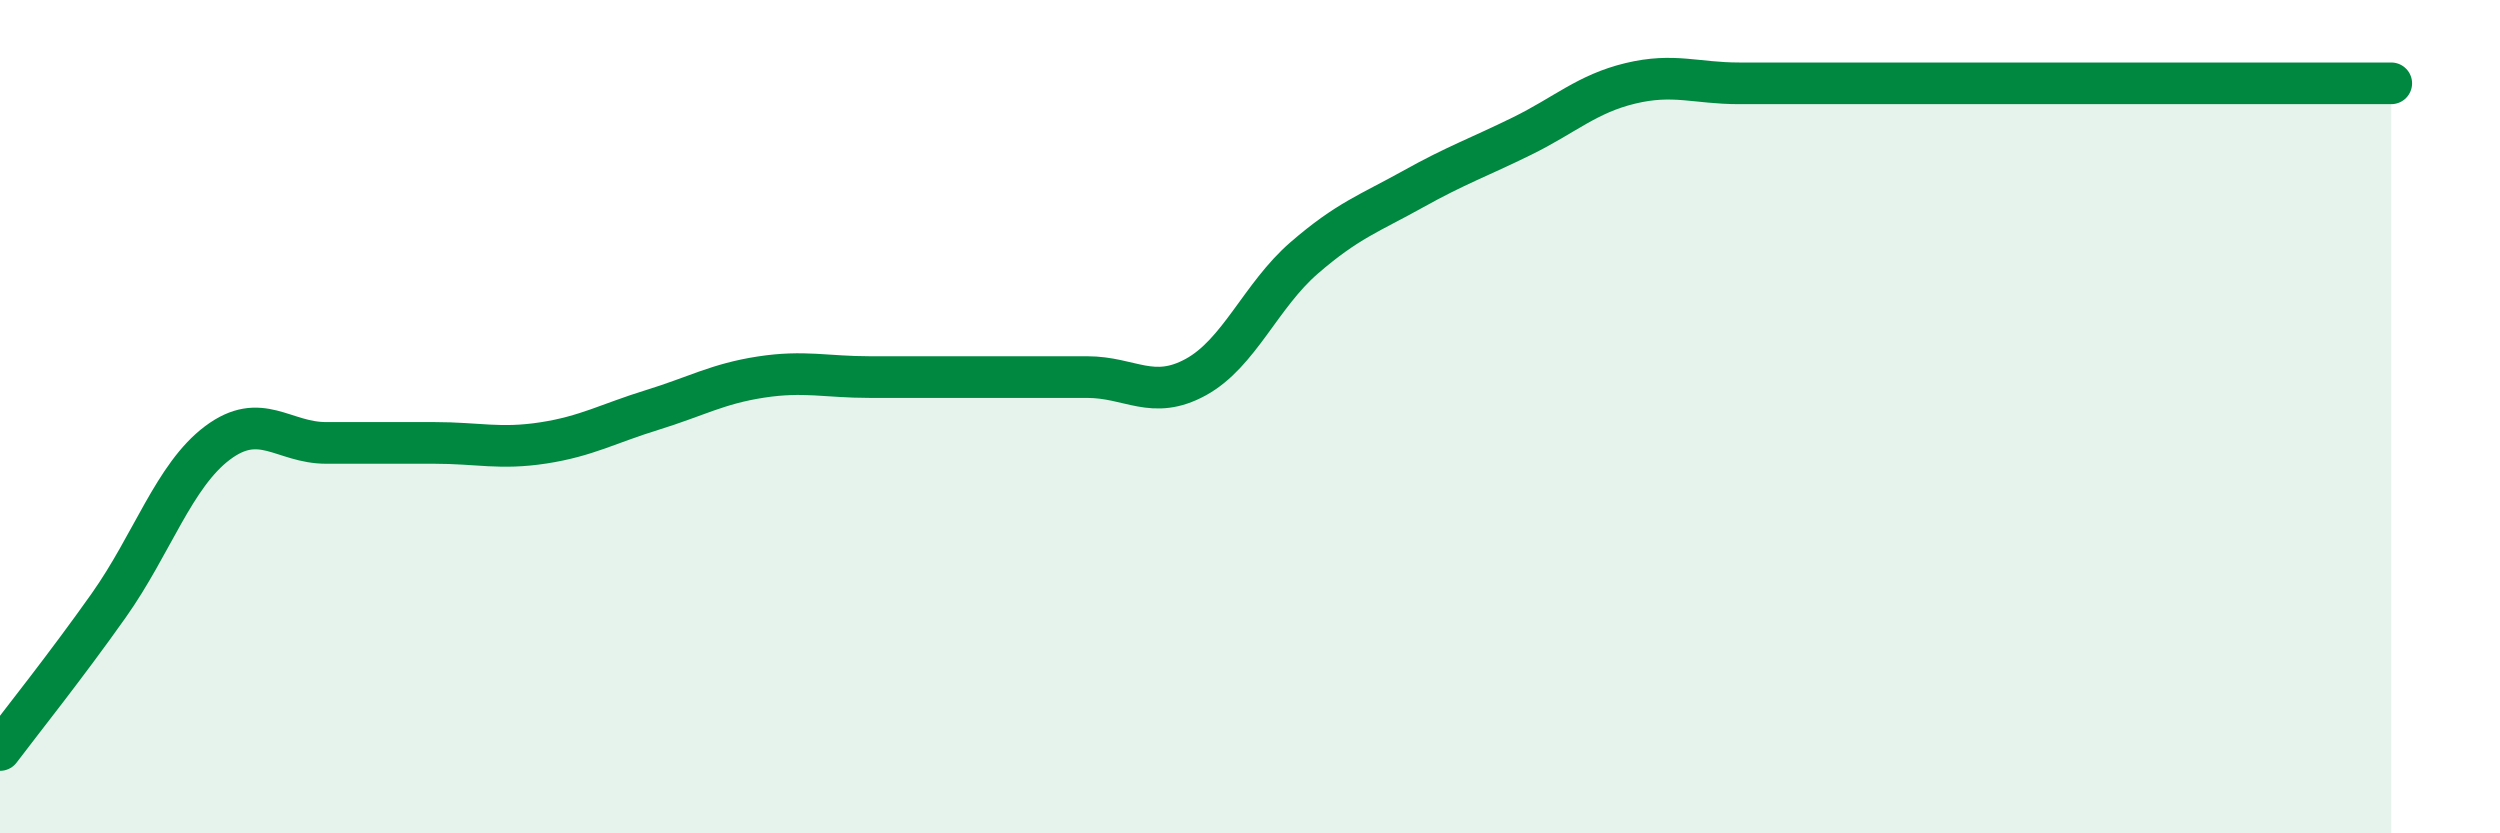 
    <svg width="60" height="20" viewBox="0 0 60 20" xmlns="http://www.w3.org/2000/svg">
      <path
        d="M 0,18 C 0.52,17.31 1.57,16 2.61,14.53 C 3.65,13.06 4.18,11.41 5.22,10.63 C 6.26,9.85 6.79,10.63 7.83,10.63 C 8.87,10.63 9.39,10.63 10.43,10.63 C 11.47,10.63 12,10.79 13.04,10.63 C 14.08,10.47 14.61,10.16 15.65,9.84 C 16.69,9.52 17.22,9.21 18.26,9.05 C 19.3,8.89 19.83,9.05 20.87,9.05 C 21.91,9.05 22.44,9.05 23.48,9.05 C 24.52,9.05 25.05,9.05 26.09,9.05 C 27.13,9.05 27.66,9.62 28.7,9.05 C 29.74,8.48 30.26,7.09 31.3,6.19 C 32.34,5.29 32.87,5.12 33.91,4.54 C 34.95,3.96 35.48,3.78 36.52,3.27 C 37.56,2.76 38.09,2.25 39.13,2 C 40.17,1.75 40.7,2 41.74,2 C 42.78,2 43.31,2 44.35,2 C 45.39,2 45.92,2 46.96,2 C 48,2 48.53,2 49.57,2 C 50.61,2 51.13,2 52.17,2 C 53.21,2 53.74,2 54.78,2 C 55.82,2 56.87,2 57.39,2L57.39 20L0 20Z"
        fill="#008740"
        opacity="0.1"
        stroke-linecap="round"
        stroke-linejoin="round"
      />
      <path
        d="M 0,18 C 0.52,17.31 1.57,16 2.61,14.53 C 3.65,13.06 4.18,11.41 5.22,10.63 C 6.26,9.85 6.79,10.63 7.83,10.63 C 8.87,10.63 9.39,10.63 10.43,10.63 C 11.47,10.63 12,10.79 13.04,10.63 C 14.08,10.47 14.61,10.16 15.65,9.84 C 16.69,9.52 17.22,9.21 18.26,9.05 C 19.3,8.89 19.83,9.05 20.87,9.05 C 21.91,9.05 22.44,9.05 23.48,9.05 C 24.52,9.05 25.05,9.05 26.09,9.05 C 27.13,9.05 27.66,9.62 28.7,9.05 C 29.74,8.48 30.26,7.09 31.3,6.19 C 32.34,5.29 32.87,5.12 33.91,4.54 C 34.95,3.96 35.48,3.78 36.52,3.27 C 37.56,2.76 38.09,2.25 39.13,2 C 40.17,1.75 40.7,2 41.74,2 C 42.78,2 43.31,2 44.35,2 C 45.39,2 45.92,2 46.96,2 C 48,2 48.53,2 49.57,2 C 50.61,2 51.13,2 52.17,2 C 53.21,2 53.74,2 54.78,2 C 55.82,2 56.87,2 57.39,2"
        stroke="#008740"
        stroke-width="1"
        fill="none"
        stroke-linecap="round"
        stroke-linejoin="round"
      />
    </svg>
  
